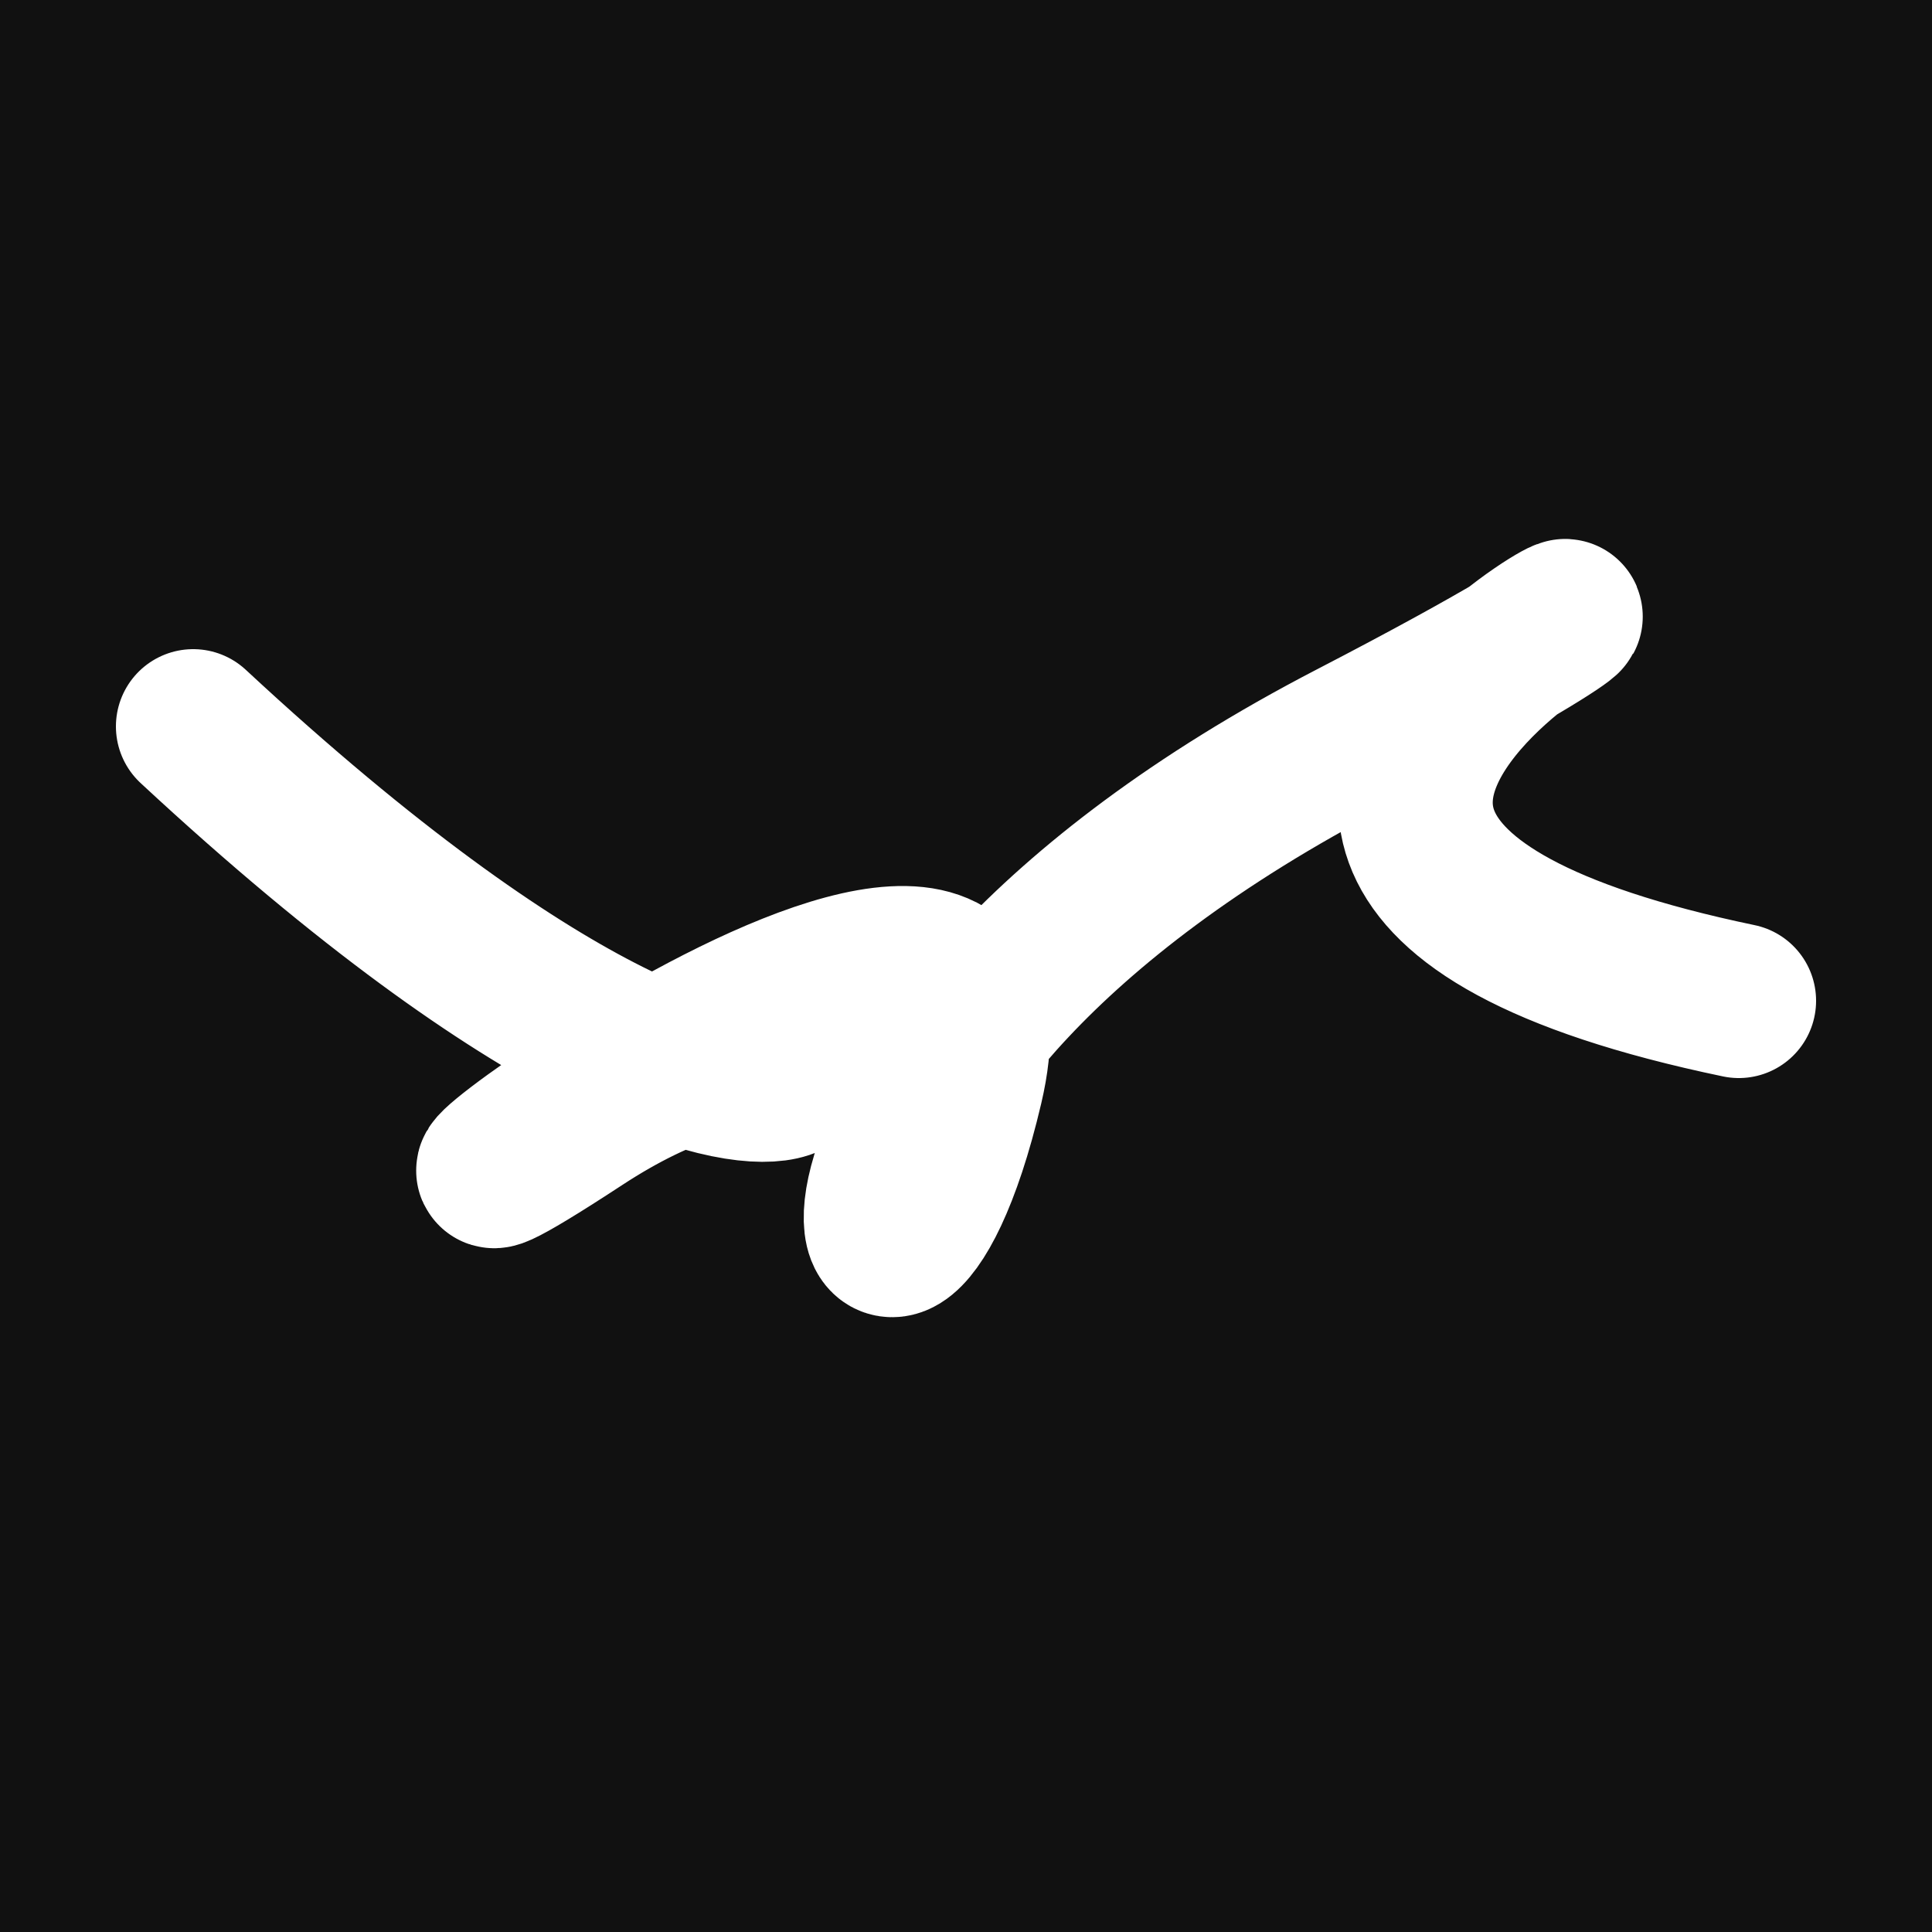 <svg xmlns="http://www.w3.org/2000/svg" version="1.2" viewBox="0 0 500 500"><rect x="0" y="0" width="500" height="500" fill="#111"><animate attributeName="fill" values="#000;#333;#000" dur="0.01s" repeatCount="indefinite"/></rect><path d="M 50,188 C 232,357 240,231 150,290 S 273,183 250,281 S 186,276 350,191 S 239,215 450,259" stroke="#fff" fill="none" stroke-width="40" stroke-linecap="round"><animate attributeName="stroke" values="#FF0000;#0000FF" dur="0.1s" repeatCount="indefinite" calcMode="discrete"/><animate attributeName="d" values="M 50,188 C 232,357 240,231 150,290 S 273,183 250,281 S 186,276 350,191 S 239,215 450,259;M 50,274 C 241,107 194,338 150,344 S 346,181 250,188 S 280,223 350,290 S 345,375 450,289;M 50,344 C 107,232 338,240 150,188 S 161,256 250,290 S 325,140 350,281 S 375,239 450,165;M 50,188 C 232,357 240,231 150,290 S 273,183 250,281 S 186,276 350,191 S 239,215 450,259;M 50,290 C 357,345 231,341 150,281 S 211,126 250,191 S 341,189 350,198 S 215,109 450,207;M 50,281 C 345,375 341,248 150,191 S 162,289 250,198 S 297,316 350,291 S 109,257 450,312;M 50,188 C 232,357 240,231 150,290 S 273,183 250,281 S 186,276 350,191 S 239,215 450,259" dur="0.95s" repeatCount="indefinite"/><animate attributeName="stroke-width" values="10;50;10" dur="0.7s" repeatCount="indefinite"/></path></svg>